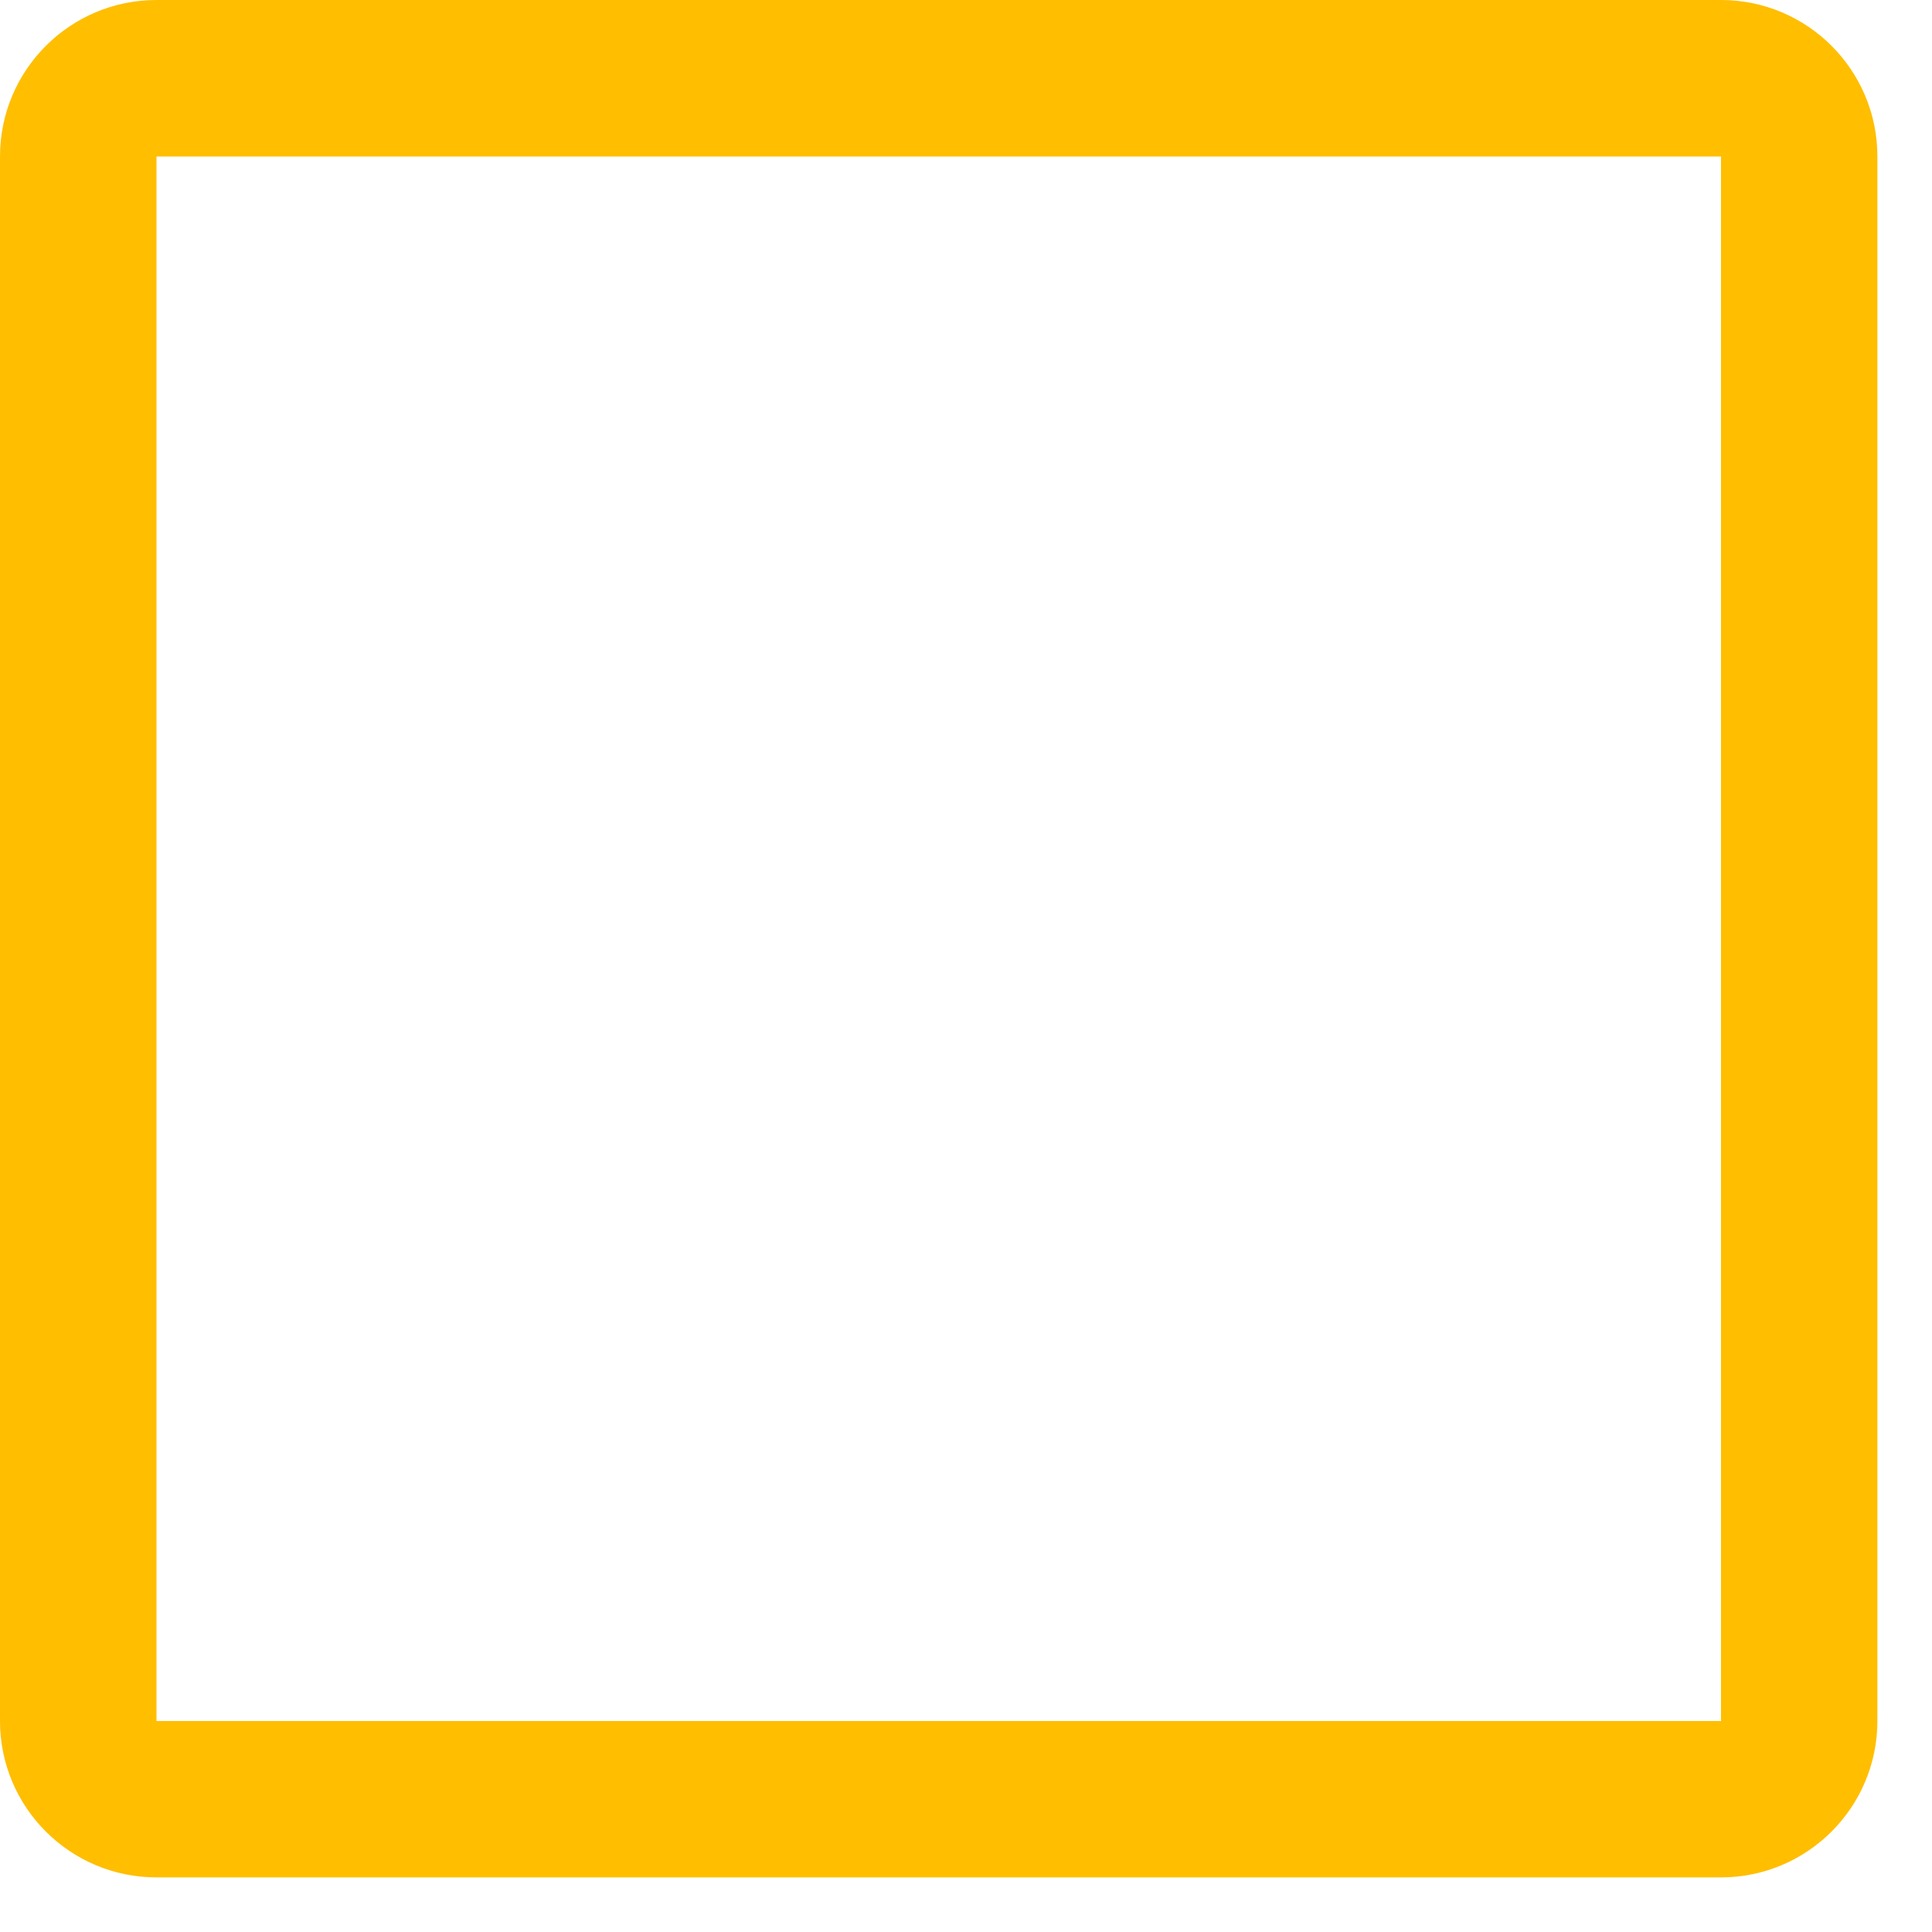<?xml version="1.0" encoding="utf-8"?>
<svg xmlns="http://www.w3.org/2000/svg" fill="none" height="100%" overflow="visible" preserveAspectRatio="none" style="display: block;" viewBox="0 0 19 19" width="100%">
<path clip-rule="evenodd" d="M0 1.539C0 0.689 0.689 0 1.539 0H16.925C17.774 0 18.463 0.689 18.463 1.539V16.925C18.463 17.774 17.774 18.463 16.925 18.463H1.539C0.689 18.463 0 17.774 0 16.925V1.539ZM16.925 1.539H1.539V16.925H16.925V1.539Z" fill="#FFBE00" fill-rule="evenodd" id="Vector (Stroke)"/>
</svg>